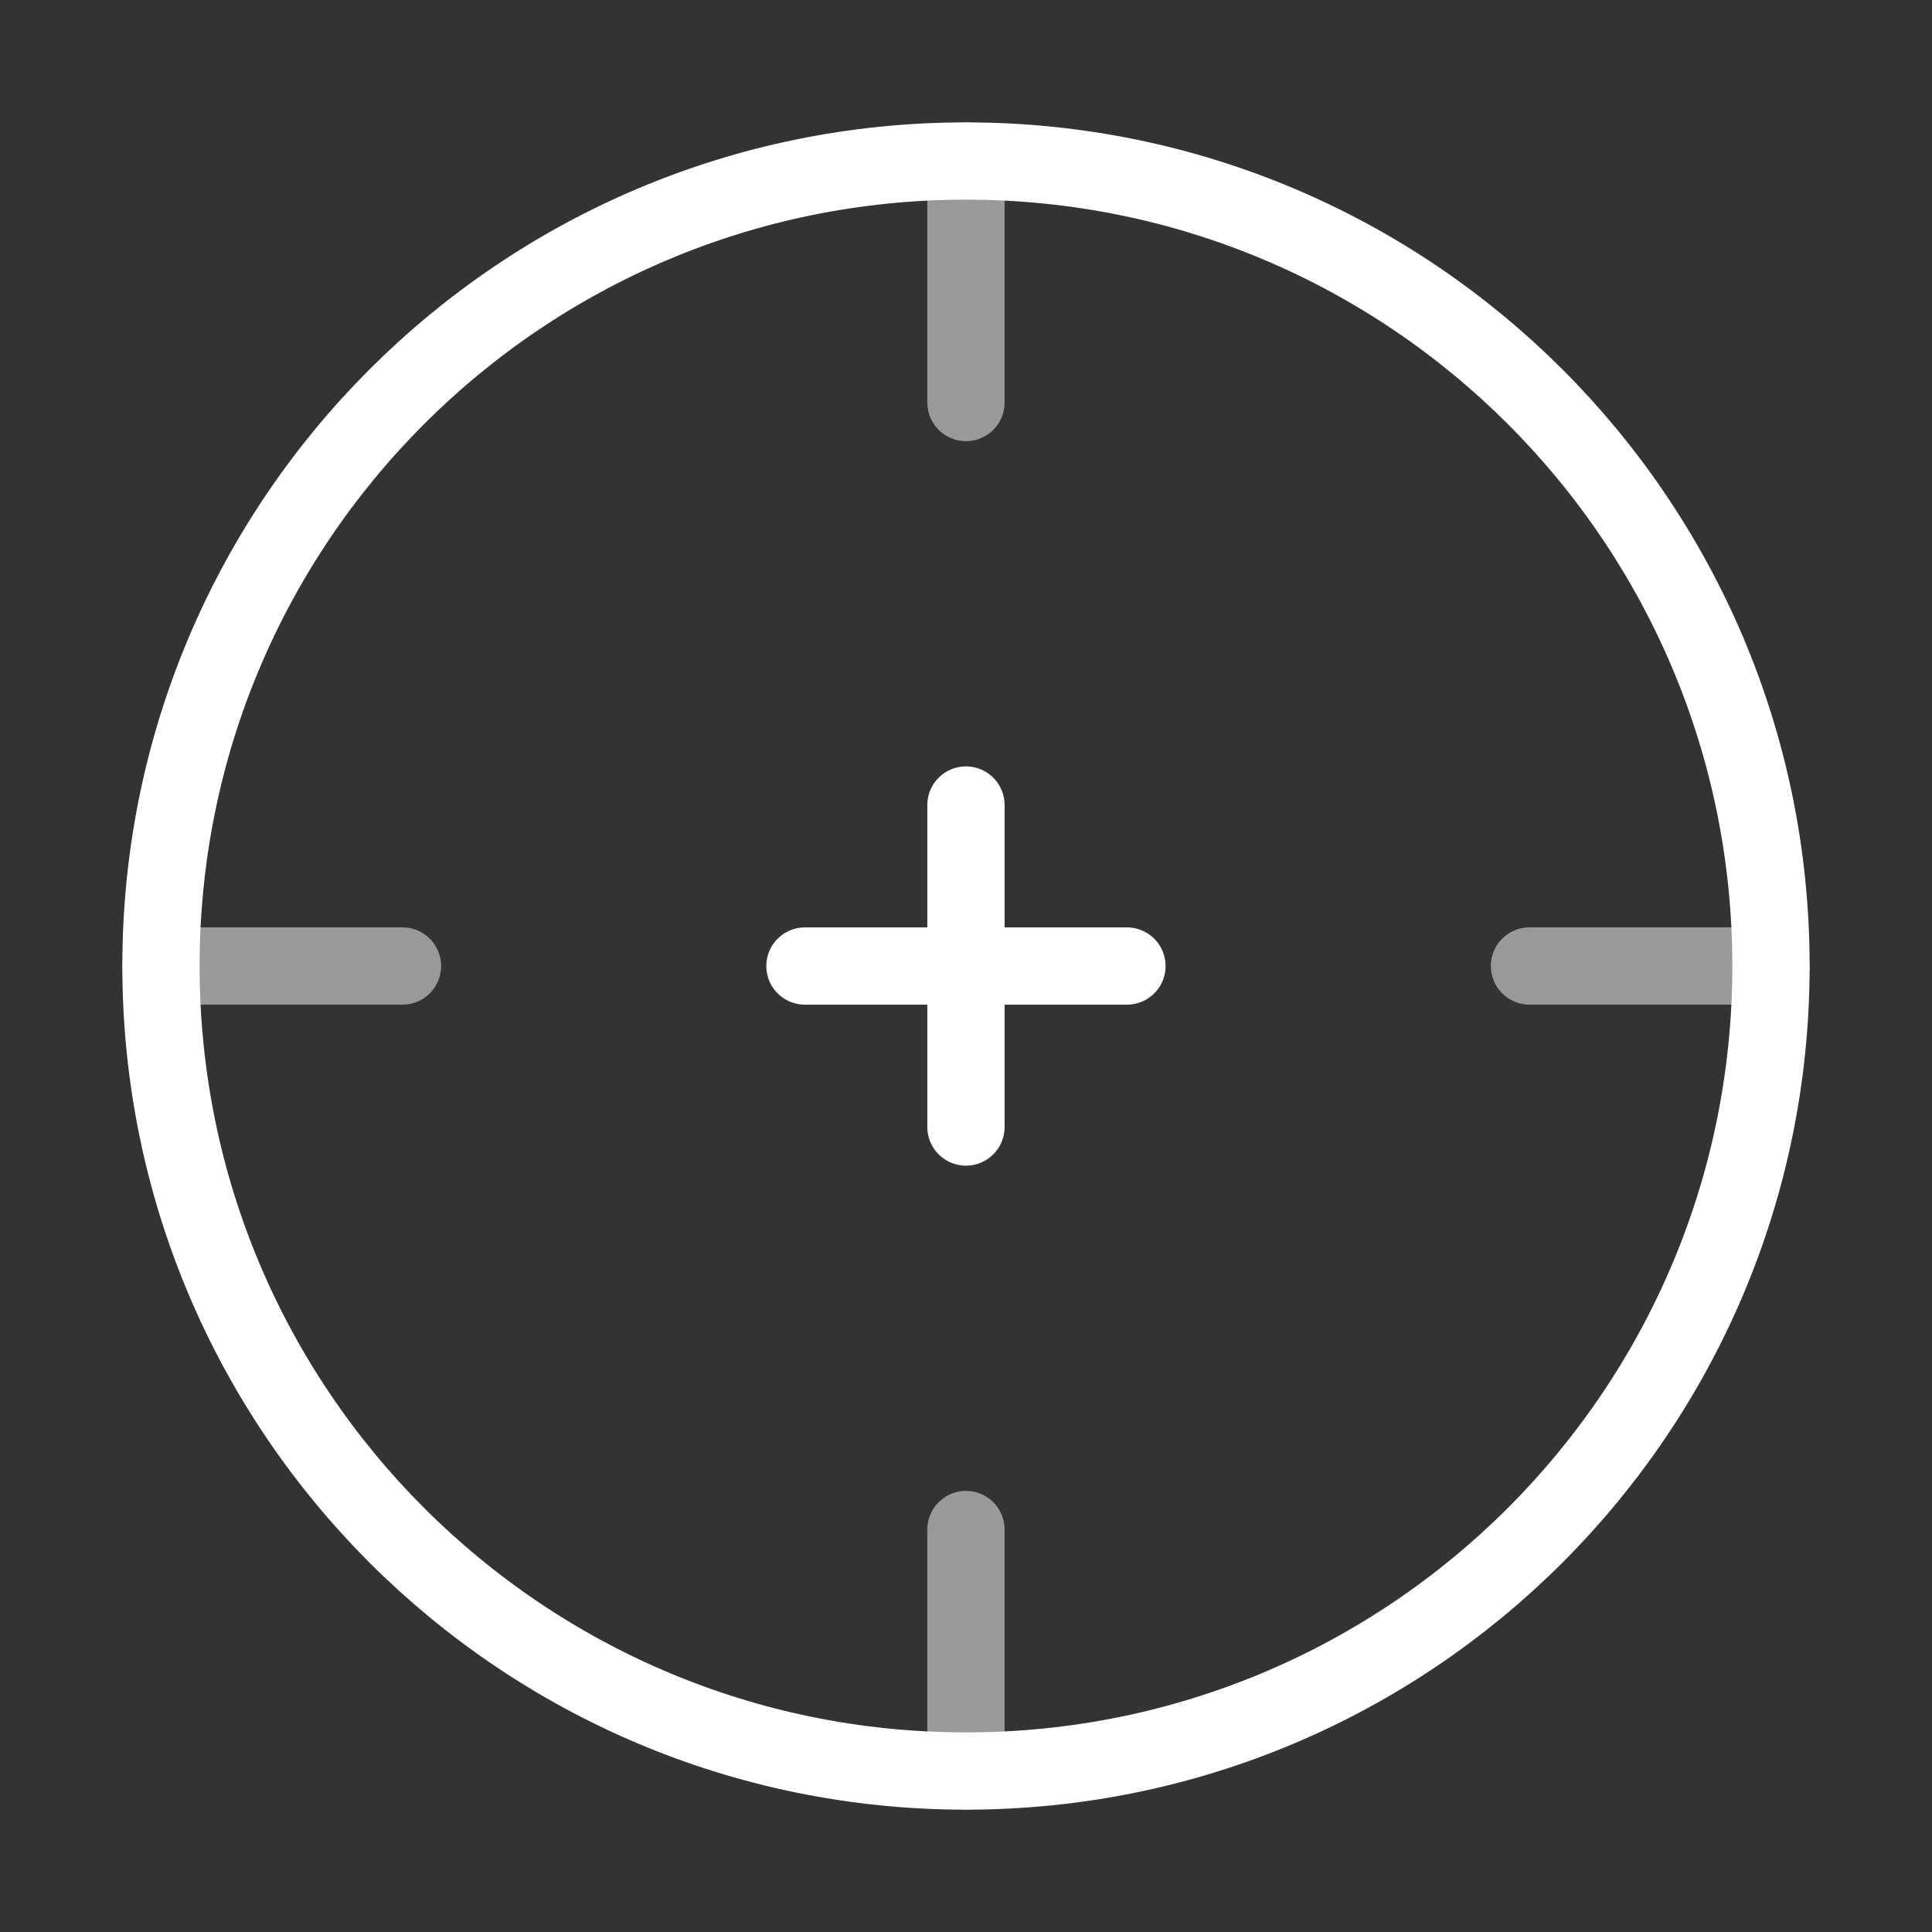 <svg xmlns="http://www.w3.org/2000/svg" fill="none" viewBox="0 0 50 50" height="50" width="50">
<rect x="0" y="0" width="50" height="50" fill="#333333" stroke="none"/>
<path stroke-width="2" stroke="white" d="M45.833 25C45.833 36.507 36.506 45.834 24.999 45.834C13.493 45.834 4.166 36.507 4.166 25C4.166 13.494 13.493 4.167 24.999 4.167C36.506 4.167 45.833 13.494 45.833 25Z"></path>
<path stroke-linecap="round" stroke-width="2" stroke="white" d="M4.166 25H10.416M39.583 25H45.833M24.999 45.834V39.584M24.999 10.417V4.167" opacity="0.5"></path>
<path stroke-linejoin="round" stroke-linecap="round" stroke-width="2" stroke="white" d="M24.999 25.001H20.832M24.999 25.001H29.165M24.999 25.001V29.167M24.999 25.001V20.834"></path>
</svg>
